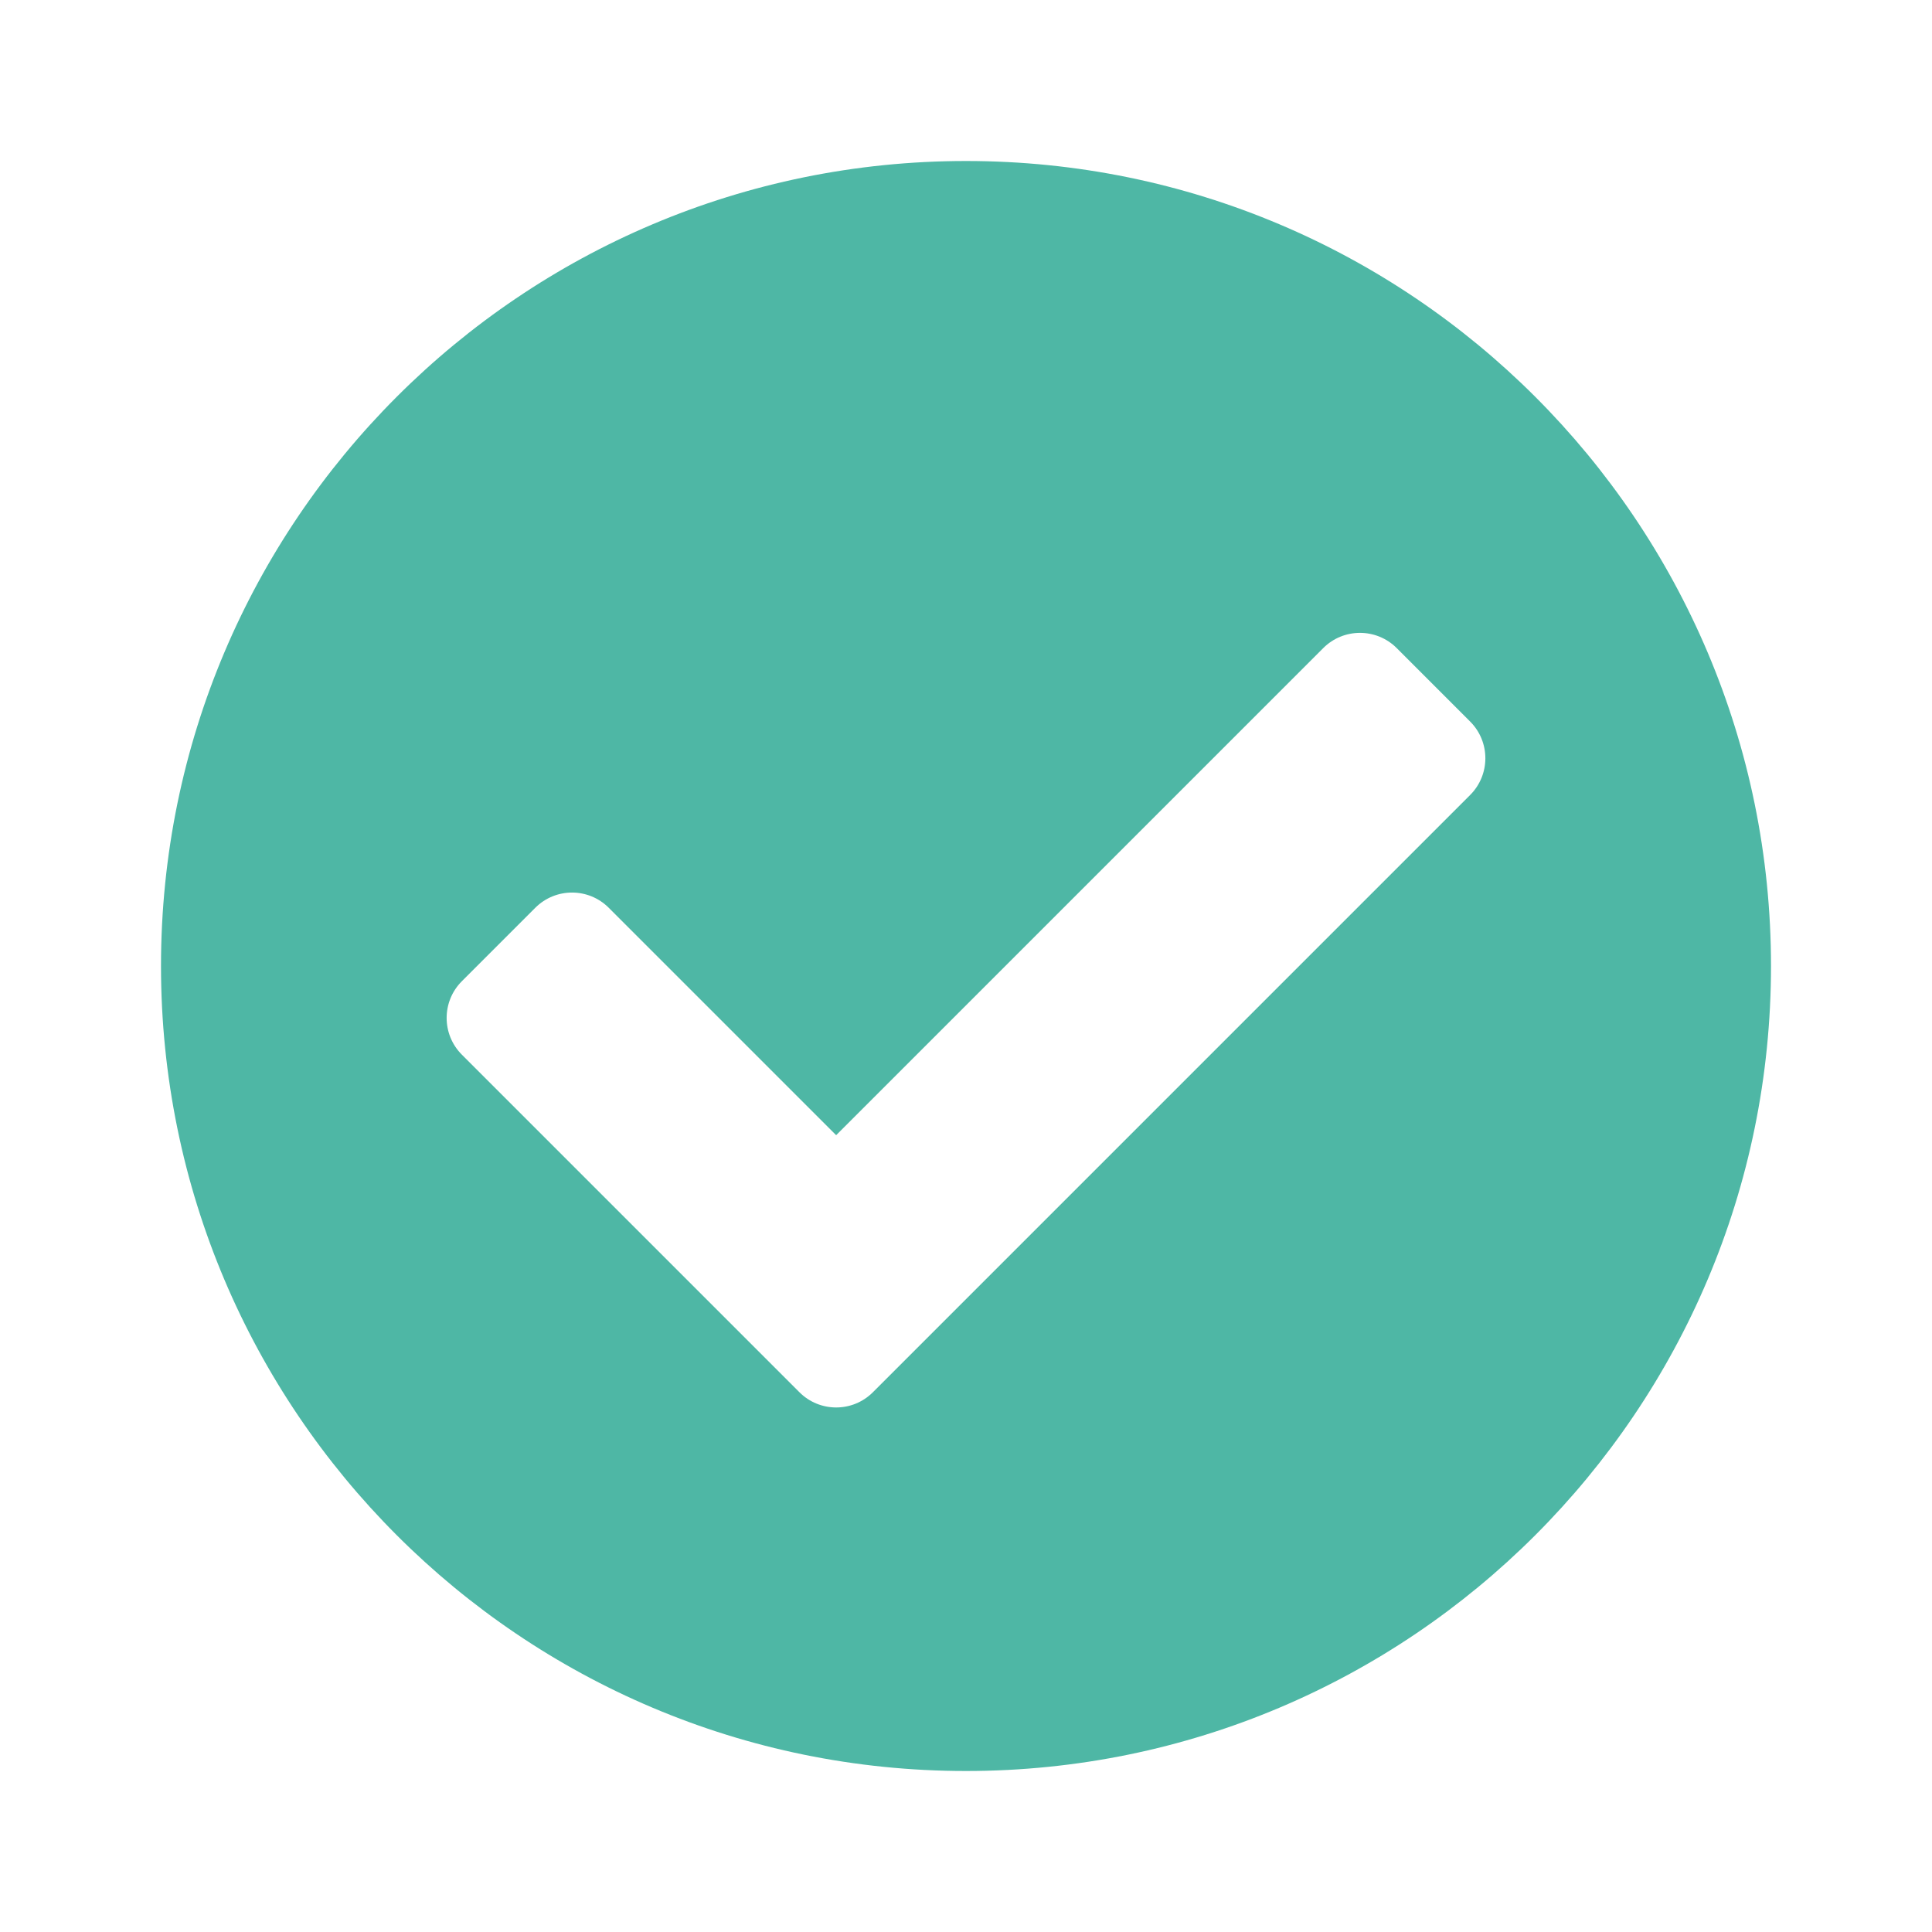 <svg width="72" height="72" viewBox="0 0 72 72" fill="none" xmlns="http://www.w3.org/2000/svg">
<path d="M66 36C66 52.569 52.569 66 36 66C19.431 66 6 52.569 6 36C6 19.431 19.431 6 36 6C52.569 6 66 19.431 66 36ZM32.53 51.885L54.788 29.627C55.544 28.871 55.544 27.645 54.788 26.89L52.051 24.152C51.295 23.396 50.069 23.396 49.314 24.152L31.161 42.305L22.686 33.83C21.931 33.074 20.705 33.074 19.949 33.83L17.212 36.567C16.456 37.323 16.456 38.548 17.212 39.304L29.793 51.885C30.549 52.641 31.774 52.641 32.53 51.885Z" fill="#4EB7A5"/>
</svg>
